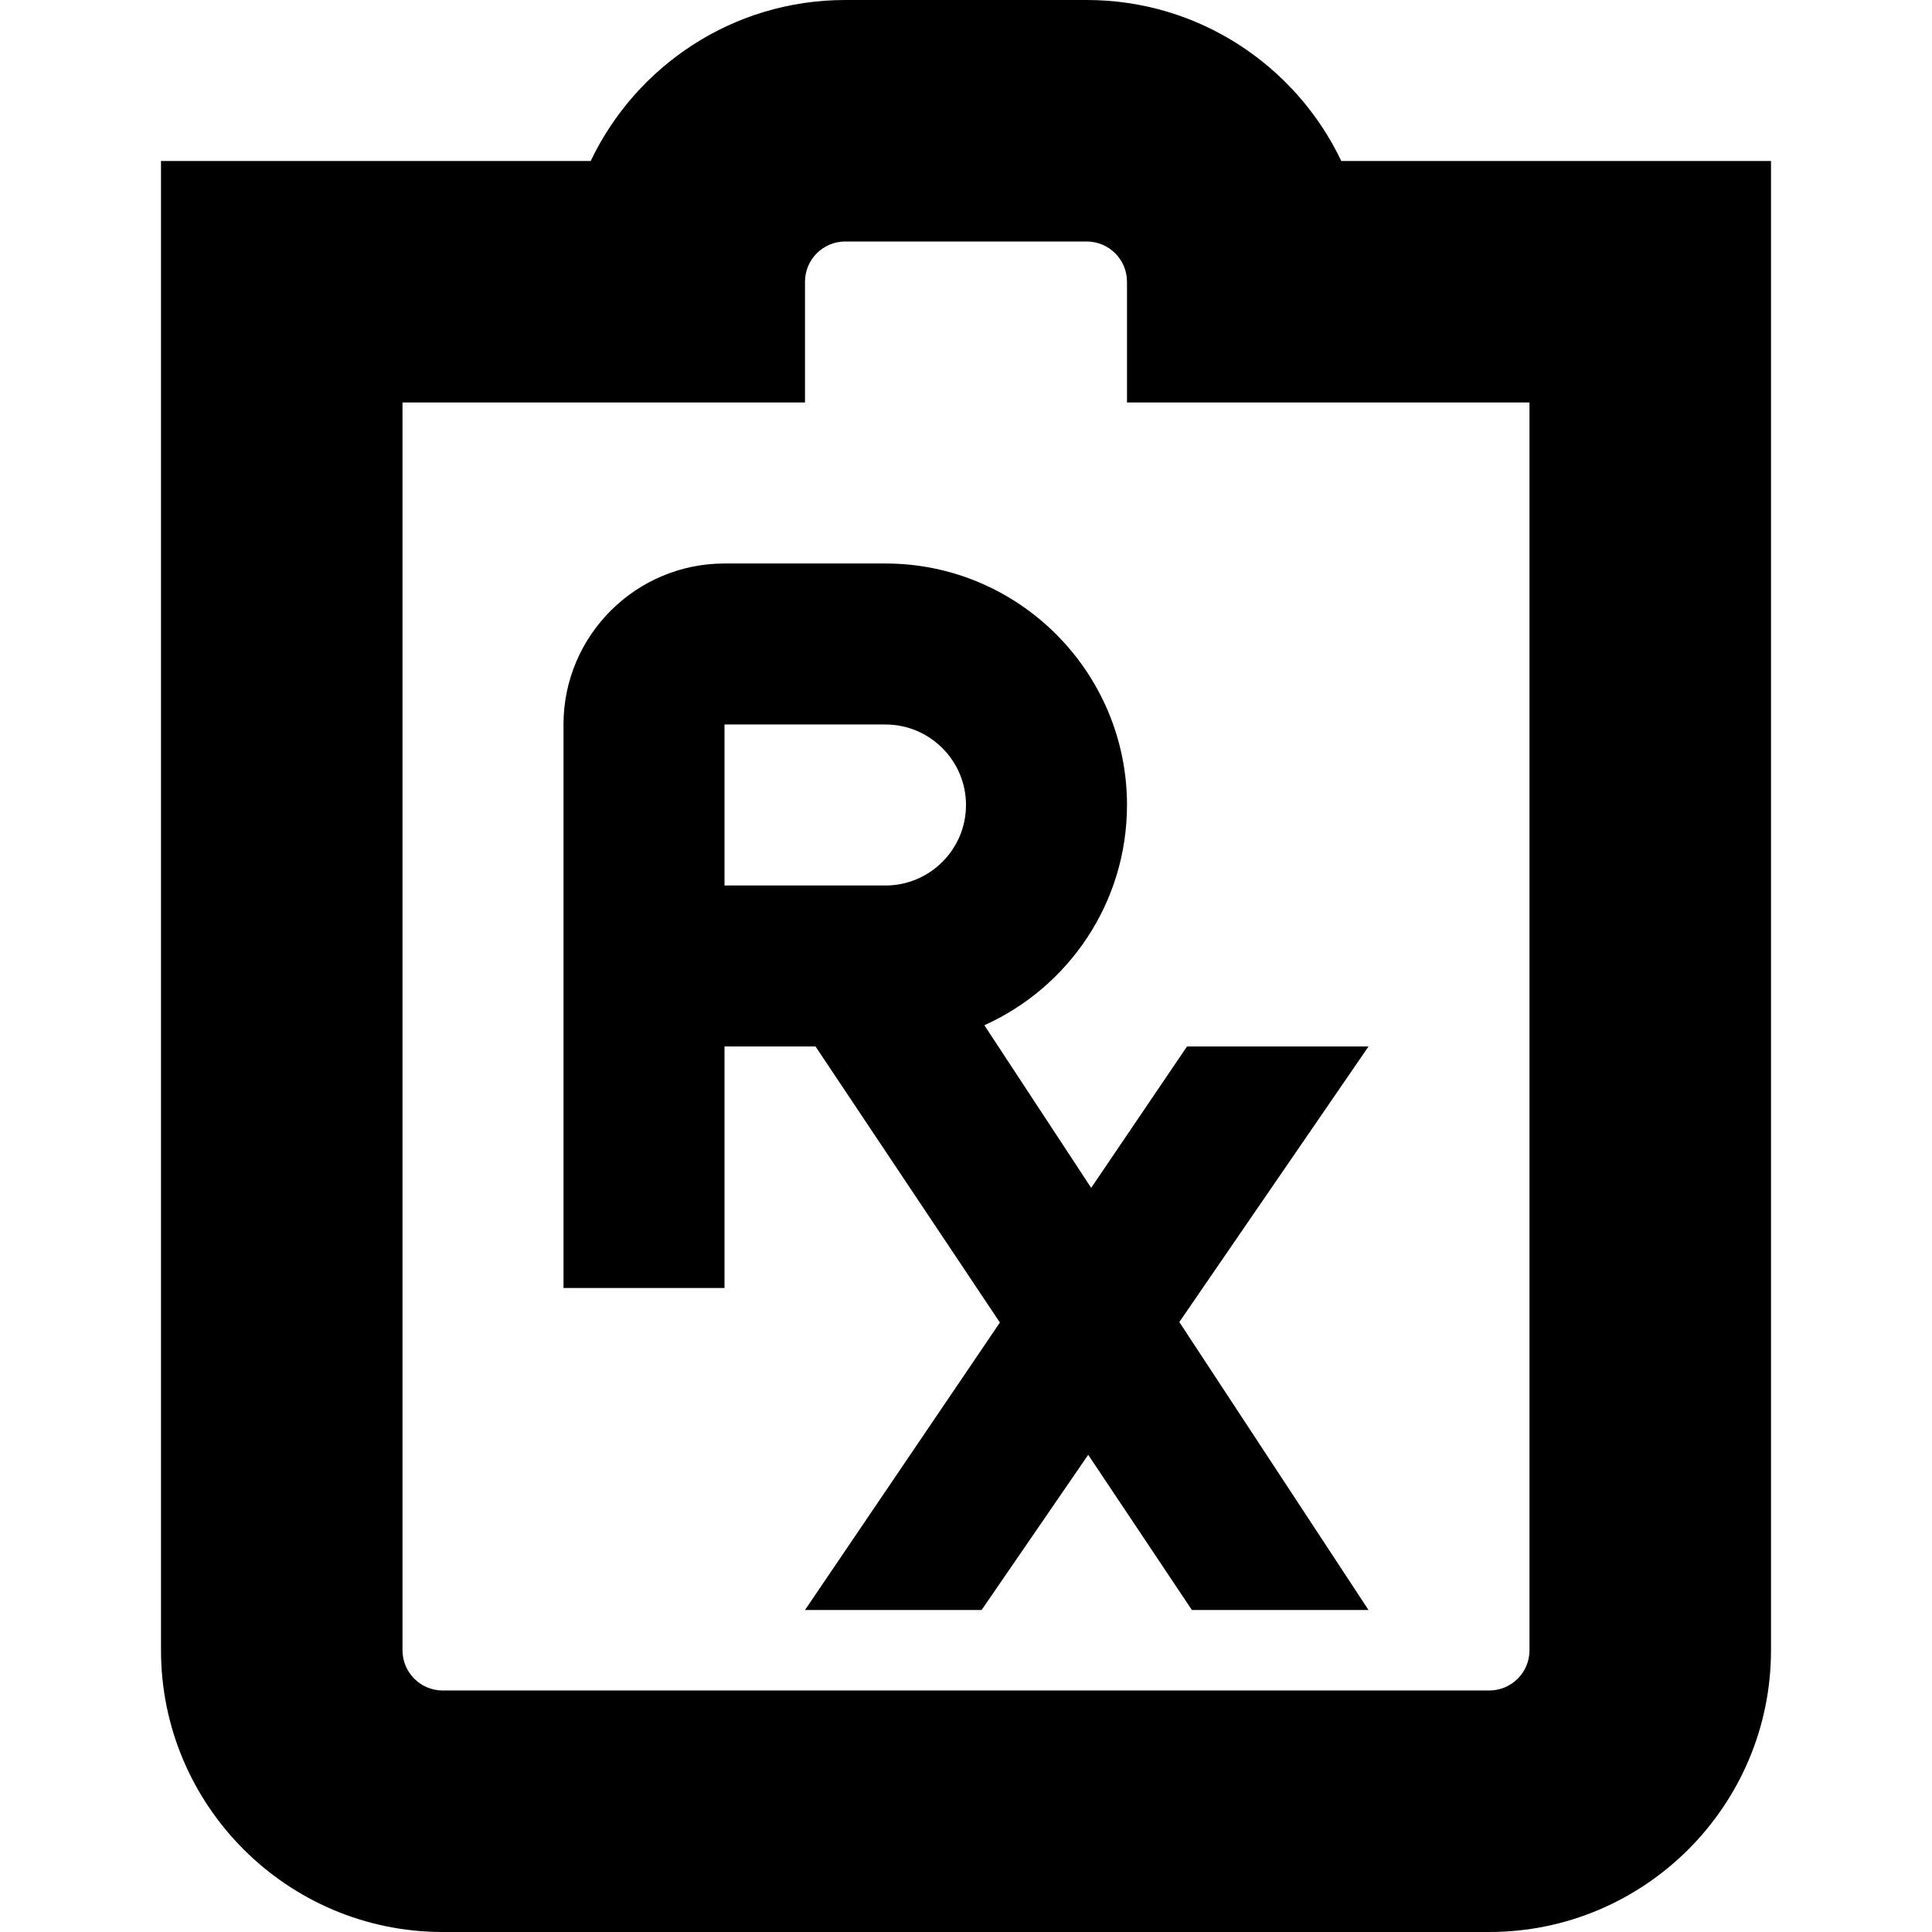 <?xml version="1.0" encoding="UTF-8"?>
<svg xmlns="http://www.w3.org/2000/svg" id="Layer_1" data-name="Layer 1" viewBox="0 0 24 24" width="512" height="512"><path d="m16.662,2c-.563-1.182-1.769-2-3.162-2h-3c-1.394,0-2.599.818-3.162,2H2v18.5c0,1.93,1.57,3.5,3.5,3.5h13c1.93,0,3.5-1.57,3.5-3.5V2h-5.338Zm2.338,18.5c0,.276-.224.5-.5.5H5.5c-.276,0-.5-.224-.5-.5V5h5v-1.5c0-.276.224-.5.5-.5h3c.276,0,.5.224.5.5v1.5h5v15.5Zm-6.772-7.764c1.044-.47,1.772-1.519,1.772-2.736,0-1.654-1.346-3-3-3h-2c-1.103,0-2,.897-2,2v7h2v-3h1.131l2.29,3.429-2.421,3.571h2.194l1.324-1.928,1.288,1.928h2.194l-2.35-3.577,2.35-3.423h-2.255l-1.19,1.756-1.327-2.02Zm-3.228-3.736h2c.551,0,1,.449,1,1s-.449,1-1,1h-2v-2Z"/></svg>
